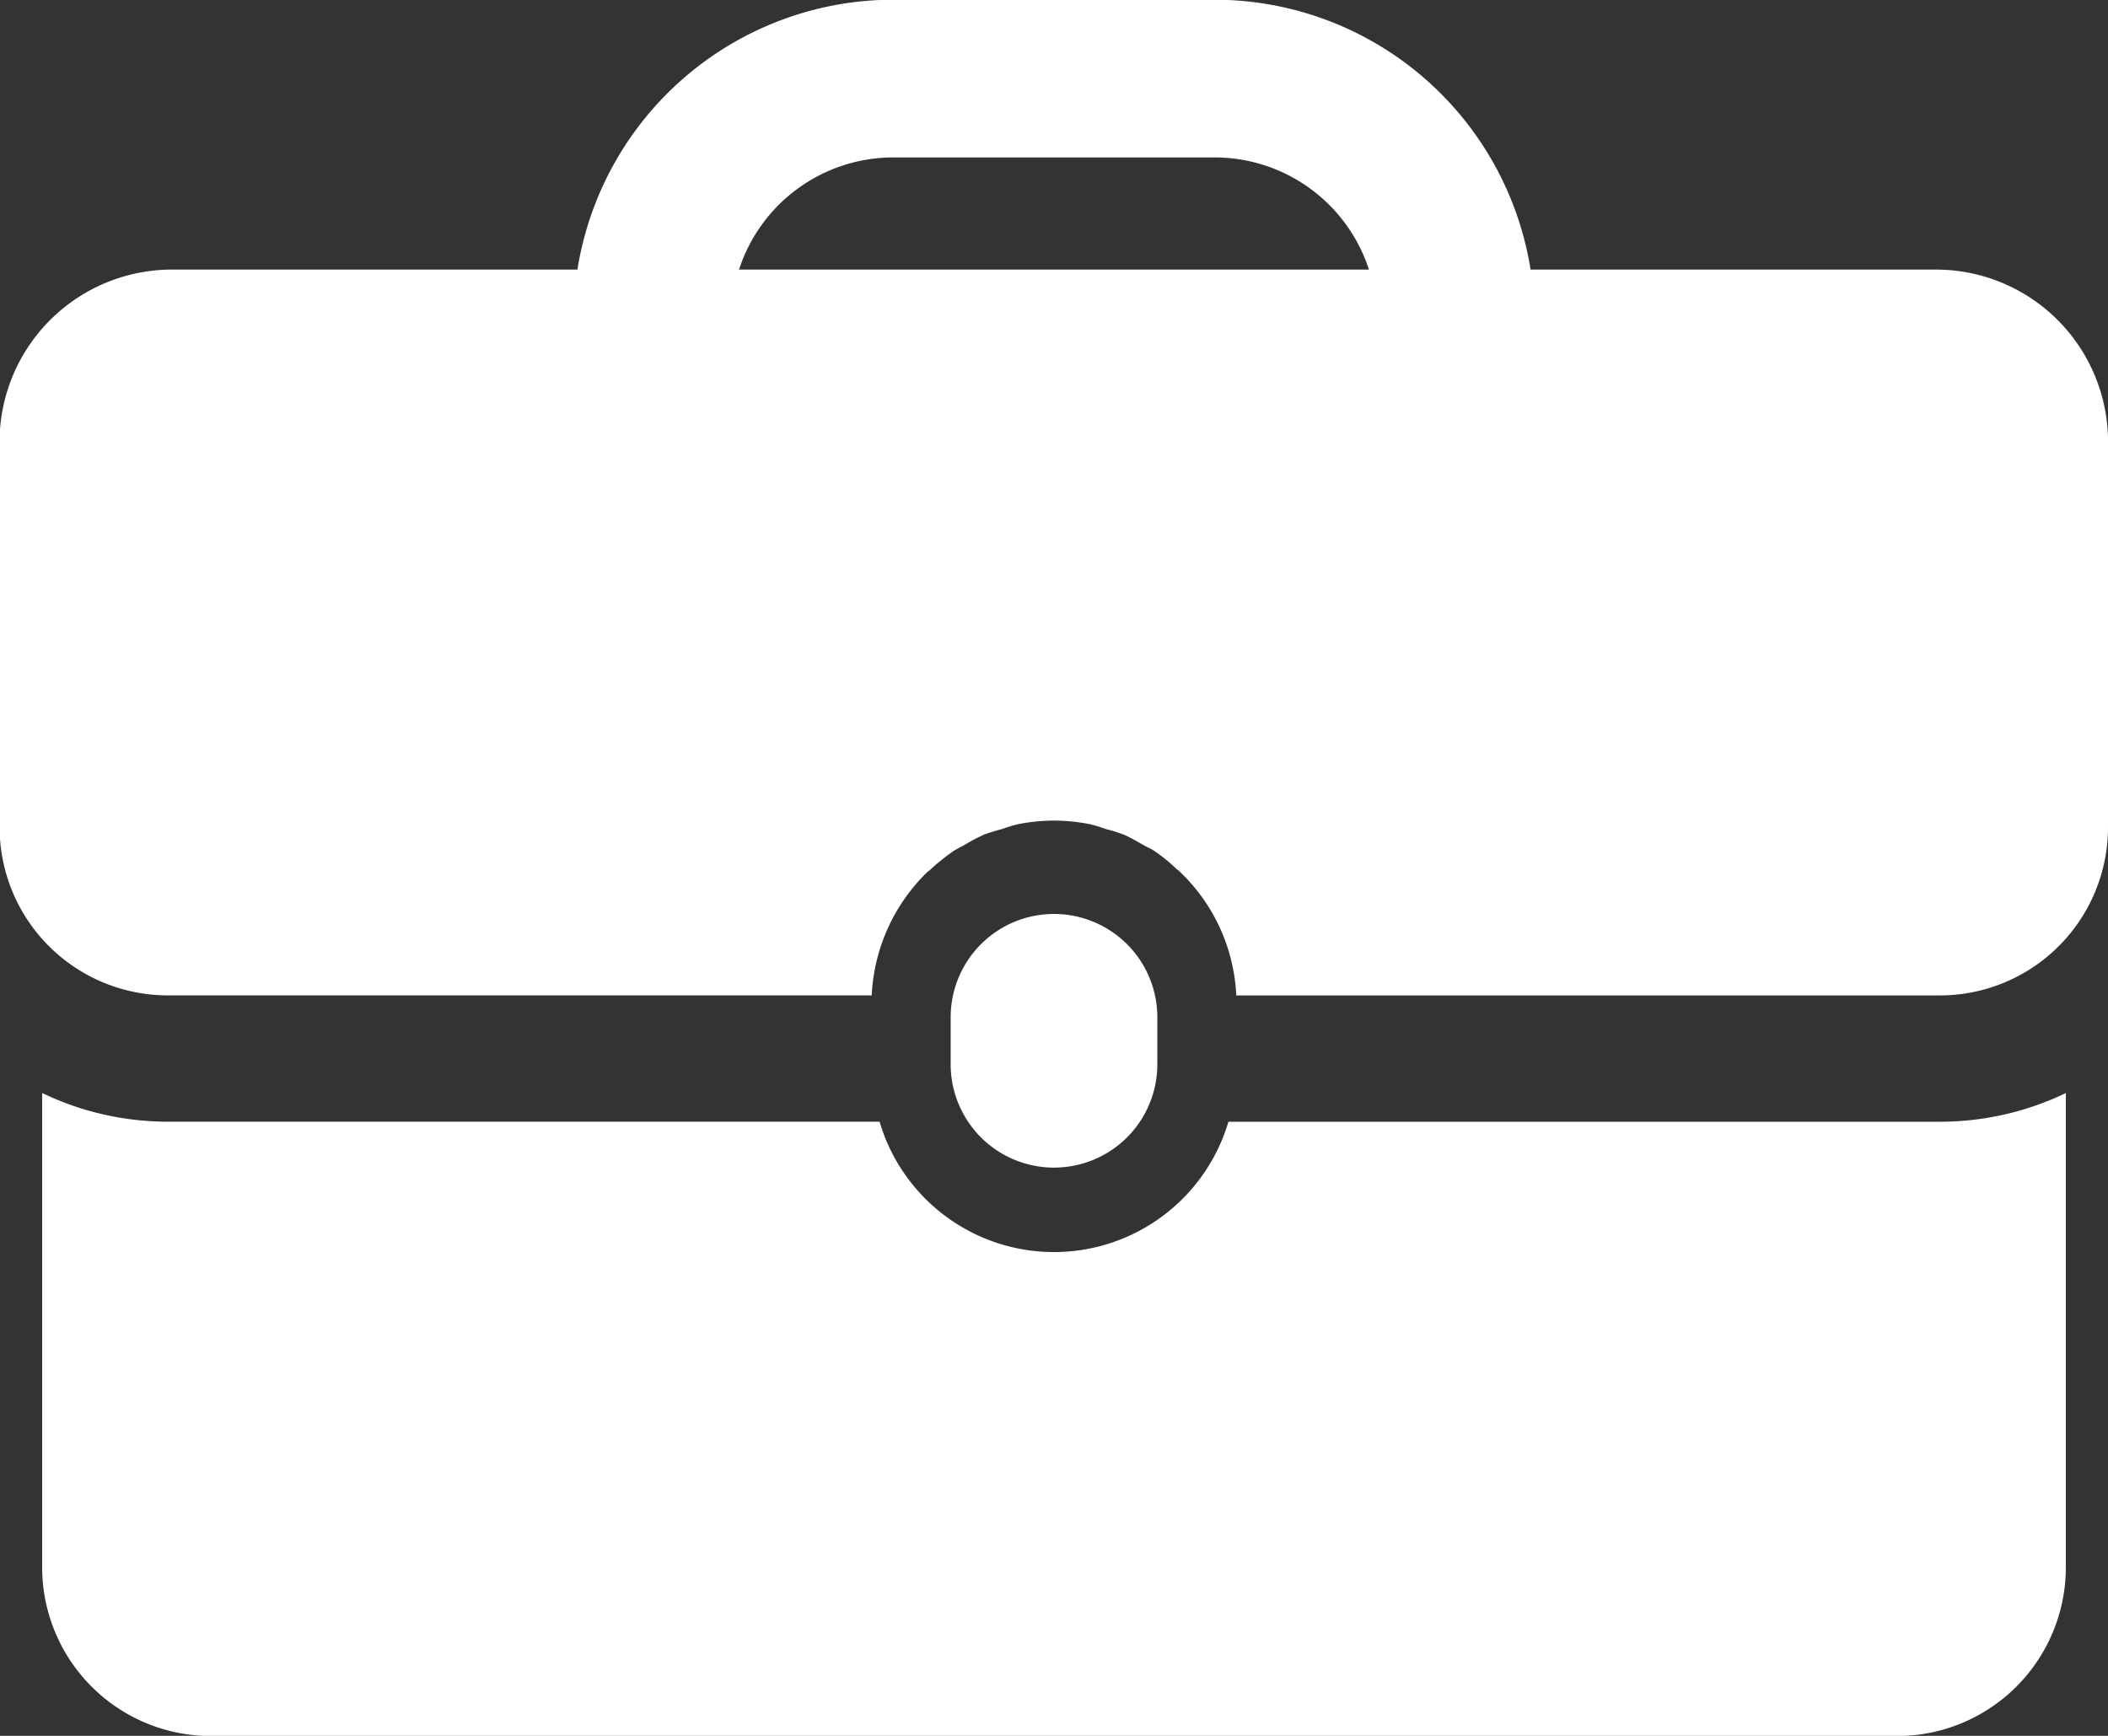 <svg xmlns="http://www.w3.org/2000/svg" width="51" height="42" viewBox="0 0 51 42">
  <rect x="0" y="0" width="51" height="42" fill="#333333" stroke="none"/>
  <defs>
    <style>
      .cls-1 {
        fill: #fff;
        fill-rule: evenodd;
      }
    </style>
  </defs>
  <path id="Forma_1" data-name="Forma 1" class="cls-1" d="M1864,534.751v-1.137a2.5,2.5,0,1,0-5,0v1.137A2.5,2.5,0,1,0,1864,534.751Zm1.72,1.389a4.4,4.4,0,0,1-8.44,0h-17.22a7.015,7.015,0,0,1-3.04-.694v11.481a4.083,4.083,0,0,0,4.06,4.077h40.84a4.083,4.083,0,0,0,4.06-4.077v-11.48a7.029,7.029,0,0,1-3.04.694h-17.22Zm17.05-20.617h-9.74a7.748,7.748,0,0,0-7.63-6.53h-7.81a7.746,7.746,0,0,0-7.62,6.53h-9.74a4.174,4.174,0,0,0-4.24,4.076v9.409a4.072,4.072,0,0,0,4.07,4.076h17.03a4.452,4.452,0,0,1,1.35-2.989,0.639,0.639,0,0,0,.08-0.064,4.771,4.771,0,0,1,.56-0.447,2.489,2.489,0,0,1,.23-0.124,3.962,3.962,0,0,1,.5-0.267,4.6,4.6,0,0,1,.44-0.135,3.469,3.469,0,0,1,.37-0.114,4.453,4.453,0,0,1,.88-0.089,4.529,4.529,0,0,1,.88.089,3.469,3.469,0,0,1,.37.114,4.1,4.1,0,0,1,.44.137c0.17,0.073.33,0.171,0.5,0.265,0.07,0.044.16,0.076,0.23,0.125a3.9,3.9,0,0,1,.55.446,0.5,0.5,0,0,1,.08.066,4.417,4.417,0,0,1,1.36,2.988h17.03a4.069,4.069,0,0,0,4.06-4.075V519.6A4.165,4.165,0,0,0,1882.77,515.523Zm-28.89,0a3.926,3.926,0,0,1,3.71-2.714h7.81a3.929,3.929,0,0,1,3.72,2.714h-15.24Z" transform="translate(-1836 -509)"/>
</svg>
